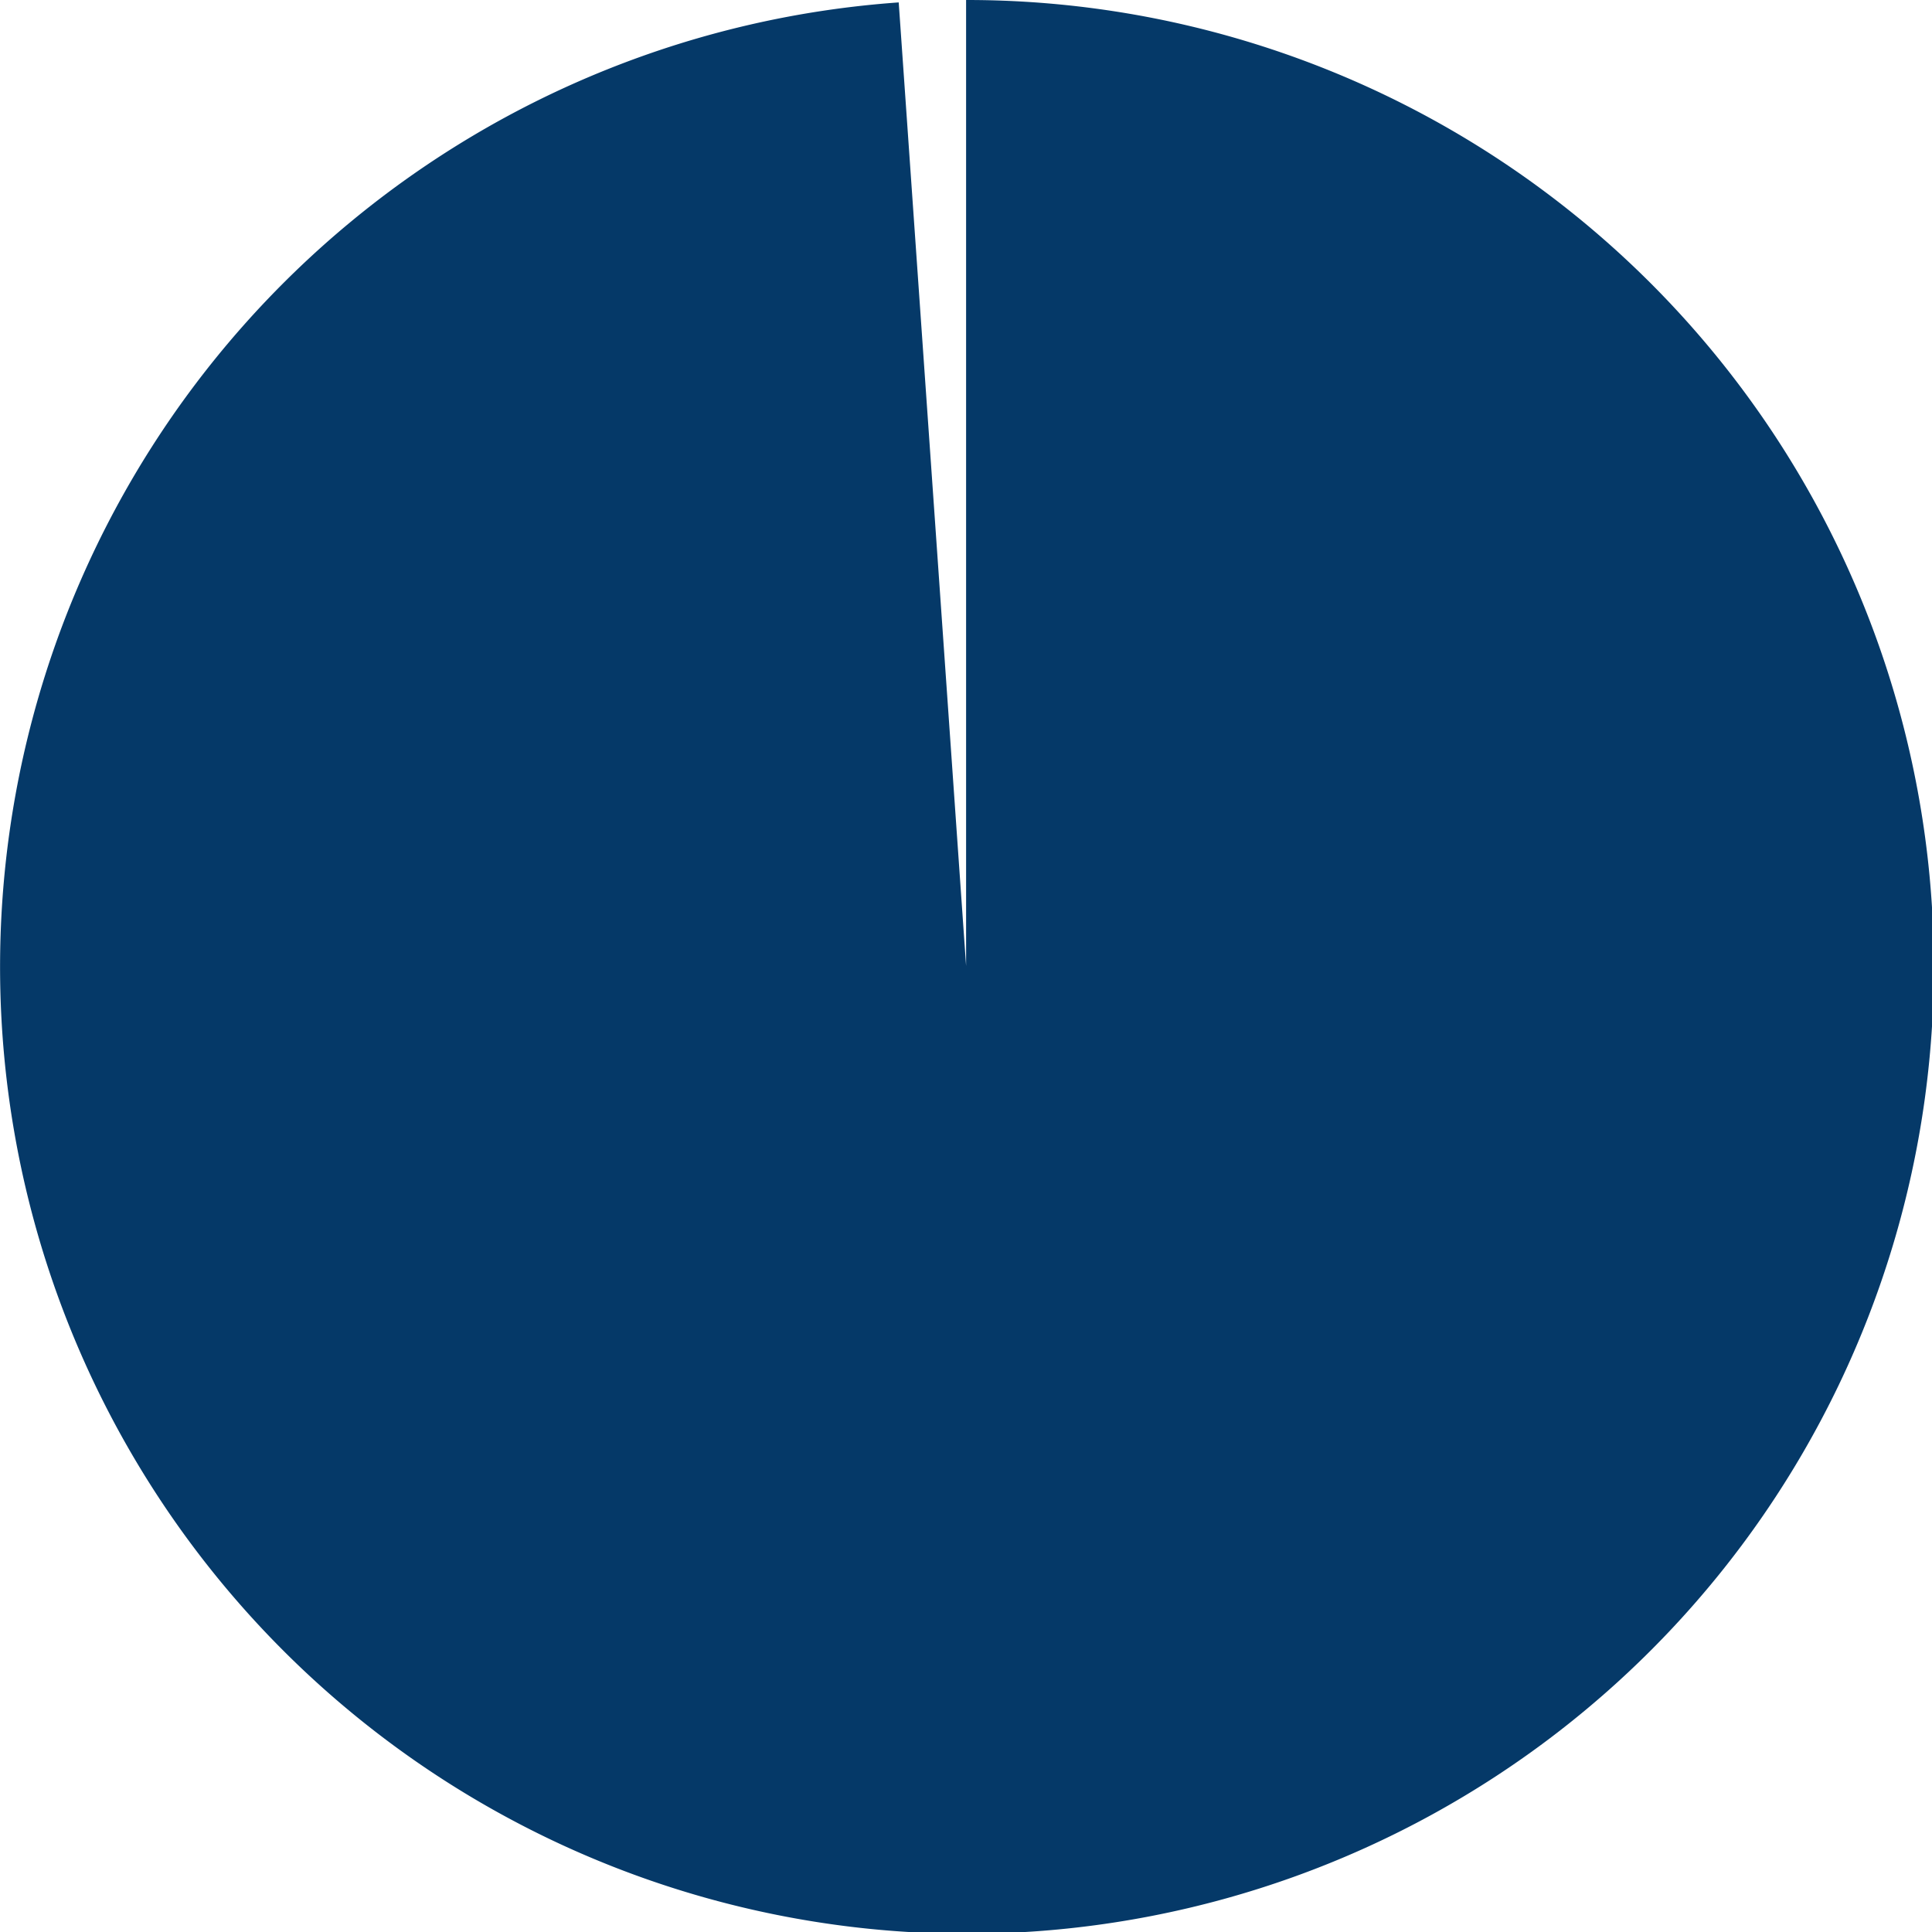 <svg id="index_im10.svg" xmlns="http://www.w3.org/2000/svg" width="120.188" height="120.19" viewBox="0 0 120.188 120.19">
  <defs>
    <style>
      .cls-1 {
        fill: #053968;
        fill-rule: evenodd;
      }
    </style>
  </defs>
  <path id="シェイプ_21" data-name="シェイプ 21" class="cls-1" d="M540.1,2673.9v-60.09a60.149,60.149,0,1,1-4.192.15Z" transform="translate(-480 -2613.81)"/>
</svg>
